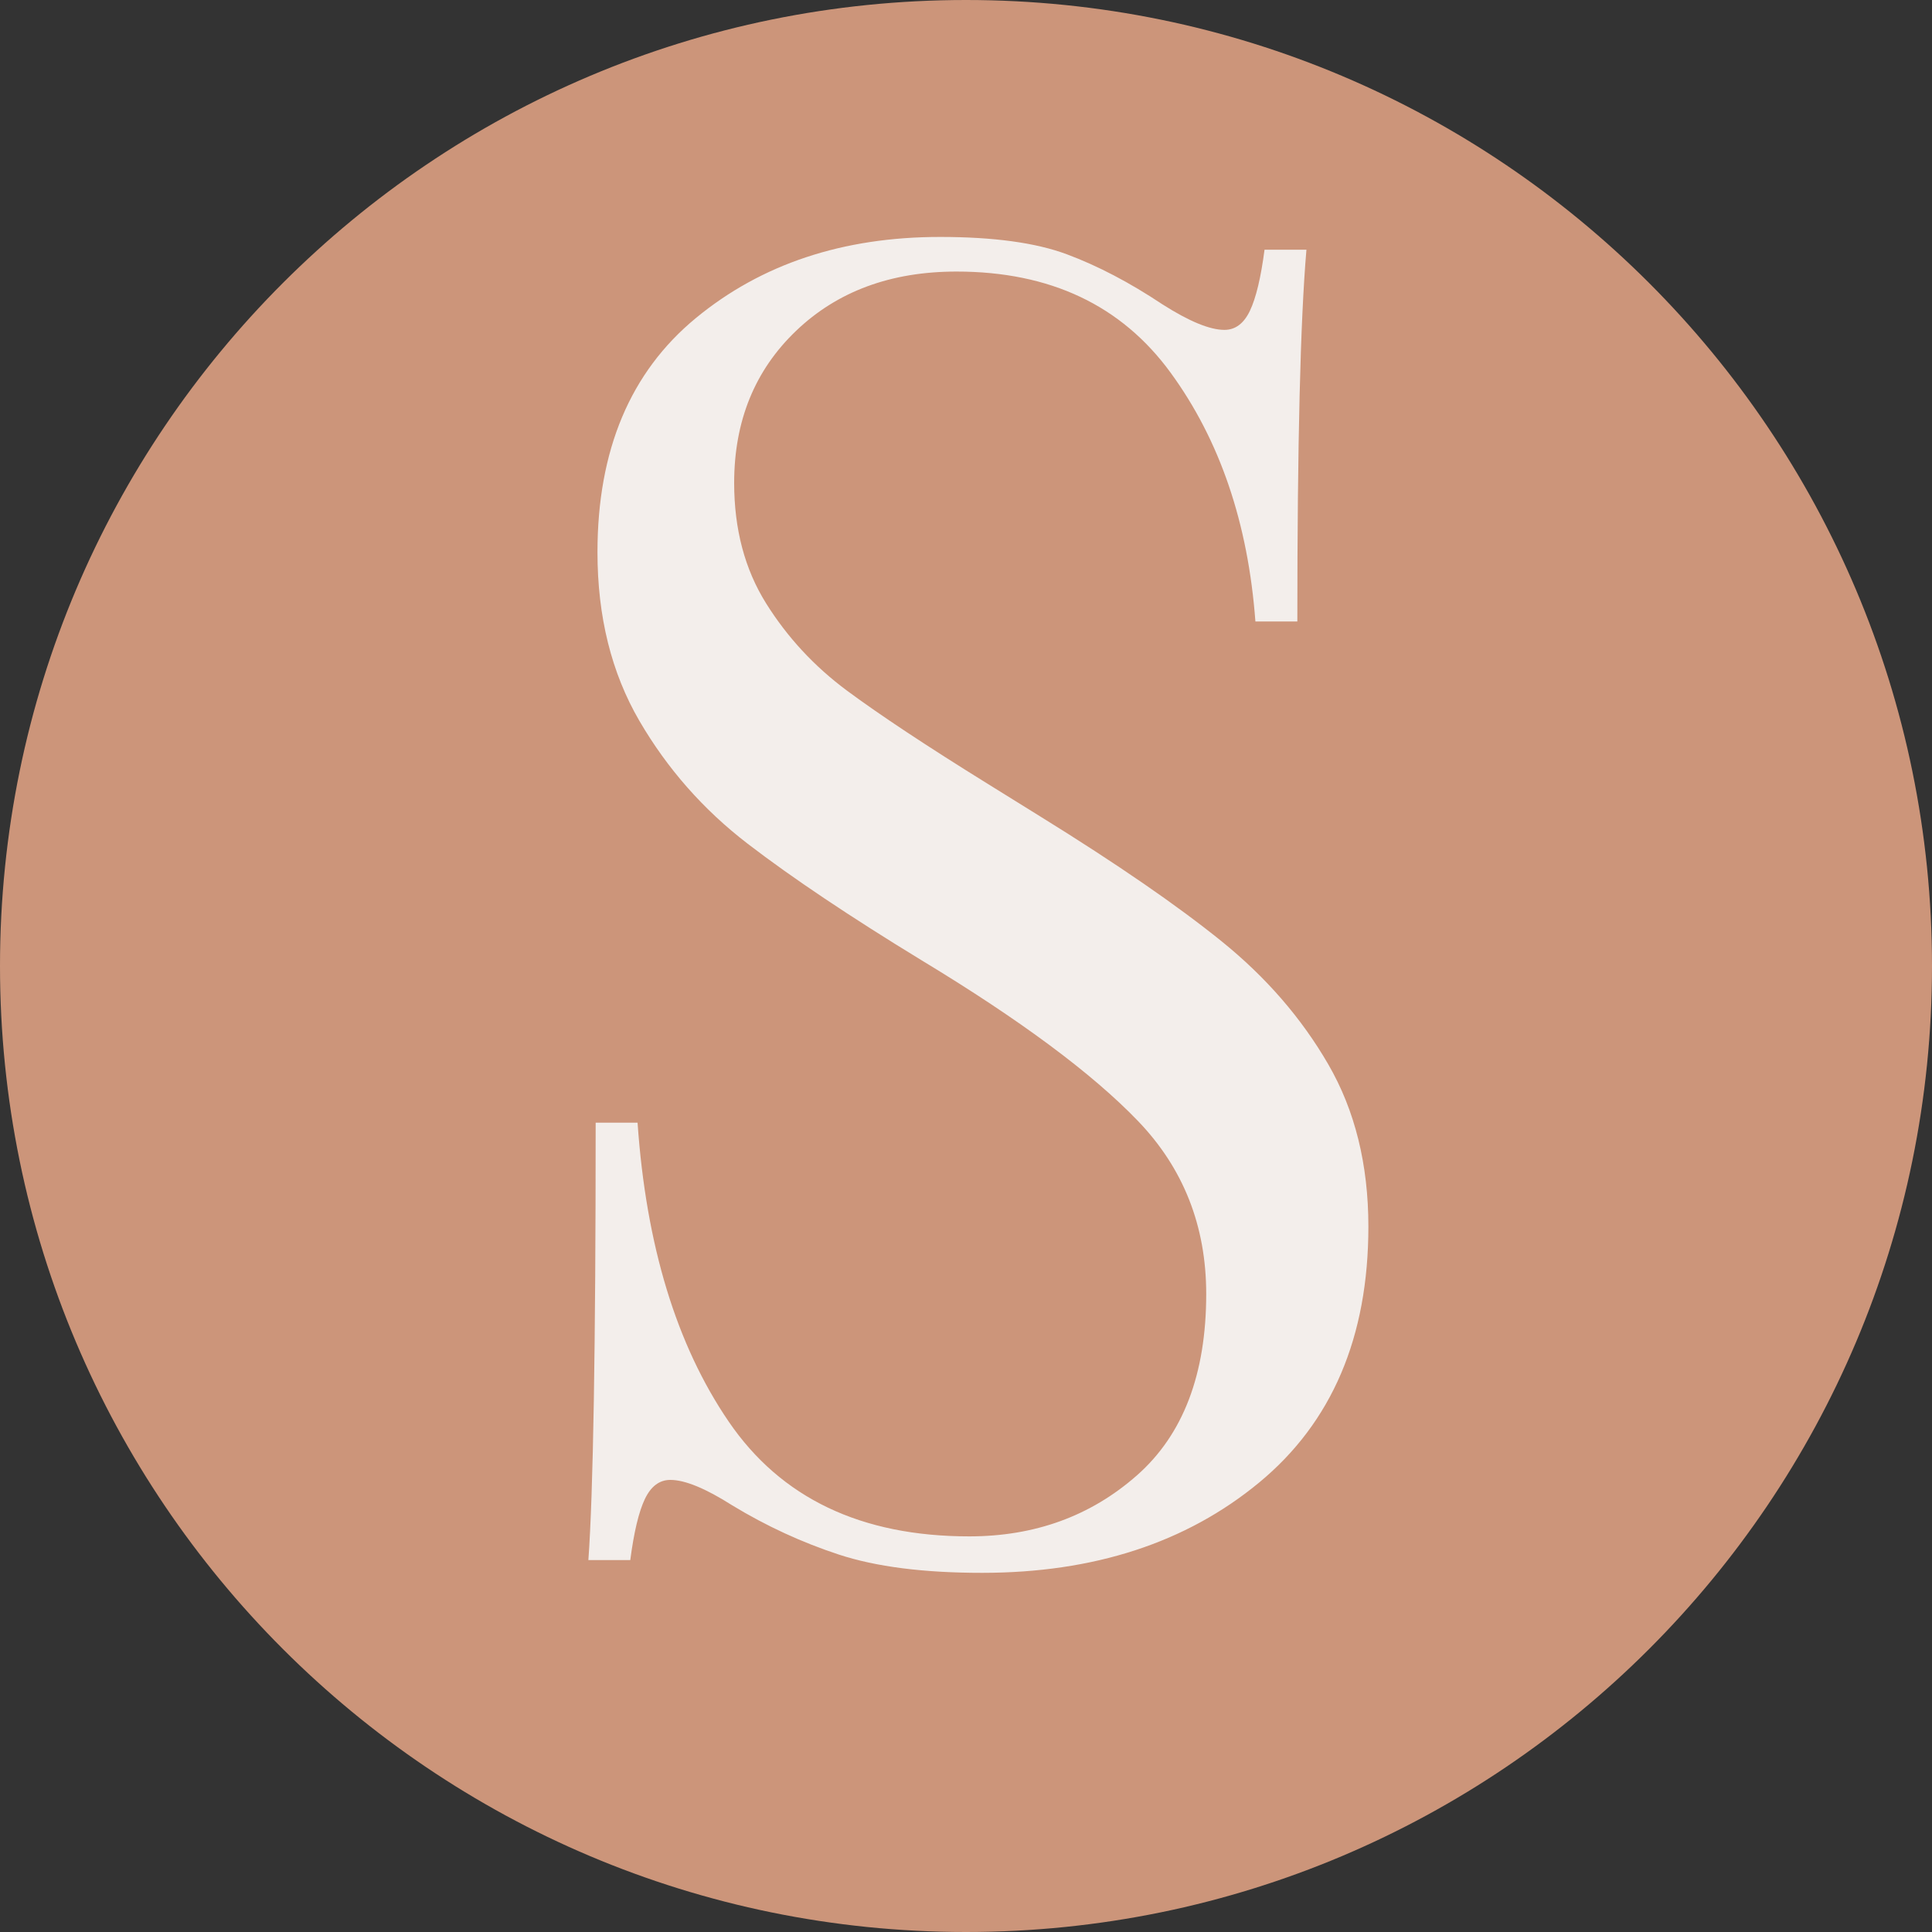 <svg version="1.0" preserveAspectRatio="xMidYMid meet" height="1000" viewBox="0 0 750 750" zoomAndPan="magnify" width="1000" xmlns:xlink="http://www.w3.org/1999/xlink" xmlns="http://www.w3.org/2000/svg"><rect x="0" y="0" width="750" height="750" fill="#333333" stroke="none"/><defs><g></g><clipPath id="6067dc01a1"><path clip-rule="nonzero" d="M 375 0 C 167.895 0 0 167.895 0 375 C 0 582.105 167.895 750 375 750 C 582.105 750 750 582.105 750 375 C 750 167.895 582.105 0 375 0 Z M 375 0"></path></clipPath></defs><g clip-path="url(#6067dc01a1)"><rect fill-opacity="1" height="900" y="-75" fill="#cc957a" width="900" x="-75"></rect></g><g fill-opacity="1" fill="#f3eeeb"><g transform="translate(183.829, 600.669)"><g><path d="M 181.125 -508.688 C 201.875 -508.688 218.258 -506.445 230.281 -501.969 C 242.312 -497.488 254.695 -491.004 267.438 -482.516 C 277.812 -475.91 285.828 -472.609 291.484 -472.609 C 295.734 -472.609 299.035 -475.082 301.391 -480.031 C 303.754 -484.988 305.645 -492.891 307.062 -503.734 L 323.328 -503.734 C 320.973 -476.379 319.797 -428.27 319.797 -359.406 L 303.516 -359.406 C 300.68 -397.613 289.711 -429.805 270.609 -455.984 C 251.516 -482.16 223.805 -495.25 187.484 -495.25 C 162.016 -495.25 141.258 -487.582 125.219 -472.25 C 109.188 -456.926 101.172 -437.238 101.172 -413.188 C 101.172 -395.258 105.297 -379.691 113.547 -366.484 C 121.805 -353.273 132.301 -341.953 145.031 -332.516 C 157.77 -323.086 175.93 -311.062 199.516 -296.438 L 220.031 -283.703 C 249.75 -265.305 273.211 -249.148 290.422 -235.234 C 307.641 -221.328 321.438 -205.41 331.812 -187.484 C 342.188 -169.566 347.375 -148.578 347.375 -124.516 C 347.375 -81.598 333.223 -48.461 304.922 -25.109 C 276.629 -1.766 240.785 9.906 197.391 9.906 C 174.754 9.906 156.242 7.547 141.859 2.828 C 127.473 -1.891 113.676 -8.254 100.469 -16.266 C 90.094 -22.867 82.07 -26.172 76.406 -26.172 C 72.164 -26.172 68.863 -23.691 66.5 -18.734 C 64.145 -13.785 62.258 -5.891 60.844 4.953 L 44.578 4.953 C 46.461 -20.984 47.406 -77.582 47.406 -164.844 L 63.672 -164.844 C 66.973 -117.207 78.766 -78.531 99.047 -48.812 C 119.328 -19.102 150.457 -4.25 192.438 -4.25 C 217.906 -4.25 239.602 -12.145 257.531 -27.938 C 275.457 -43.738 284.422 -67.207 284.422 -98.344 C 284.422 -124.758 275.578 -147.16 257.891 -165.547 C 240.203 -183.941 212.254 -204.695 174.047 -227.812 C 146.211 -244.789 123.688 -259.883 106.469 -273.094 C 89.258 -286.301 75.227 -302.219 64.375 -320.844 C 53.531 -339.477 48.109 -361.297 48.109 -386.297 C 48.109 -425.91 60.844 -456.211 86.312 -477.203 C 111.781 -498.191 143.383 -508.688 181.125 -508.688 Z M 181.125 -508.688"></path></g></g></g></svg>